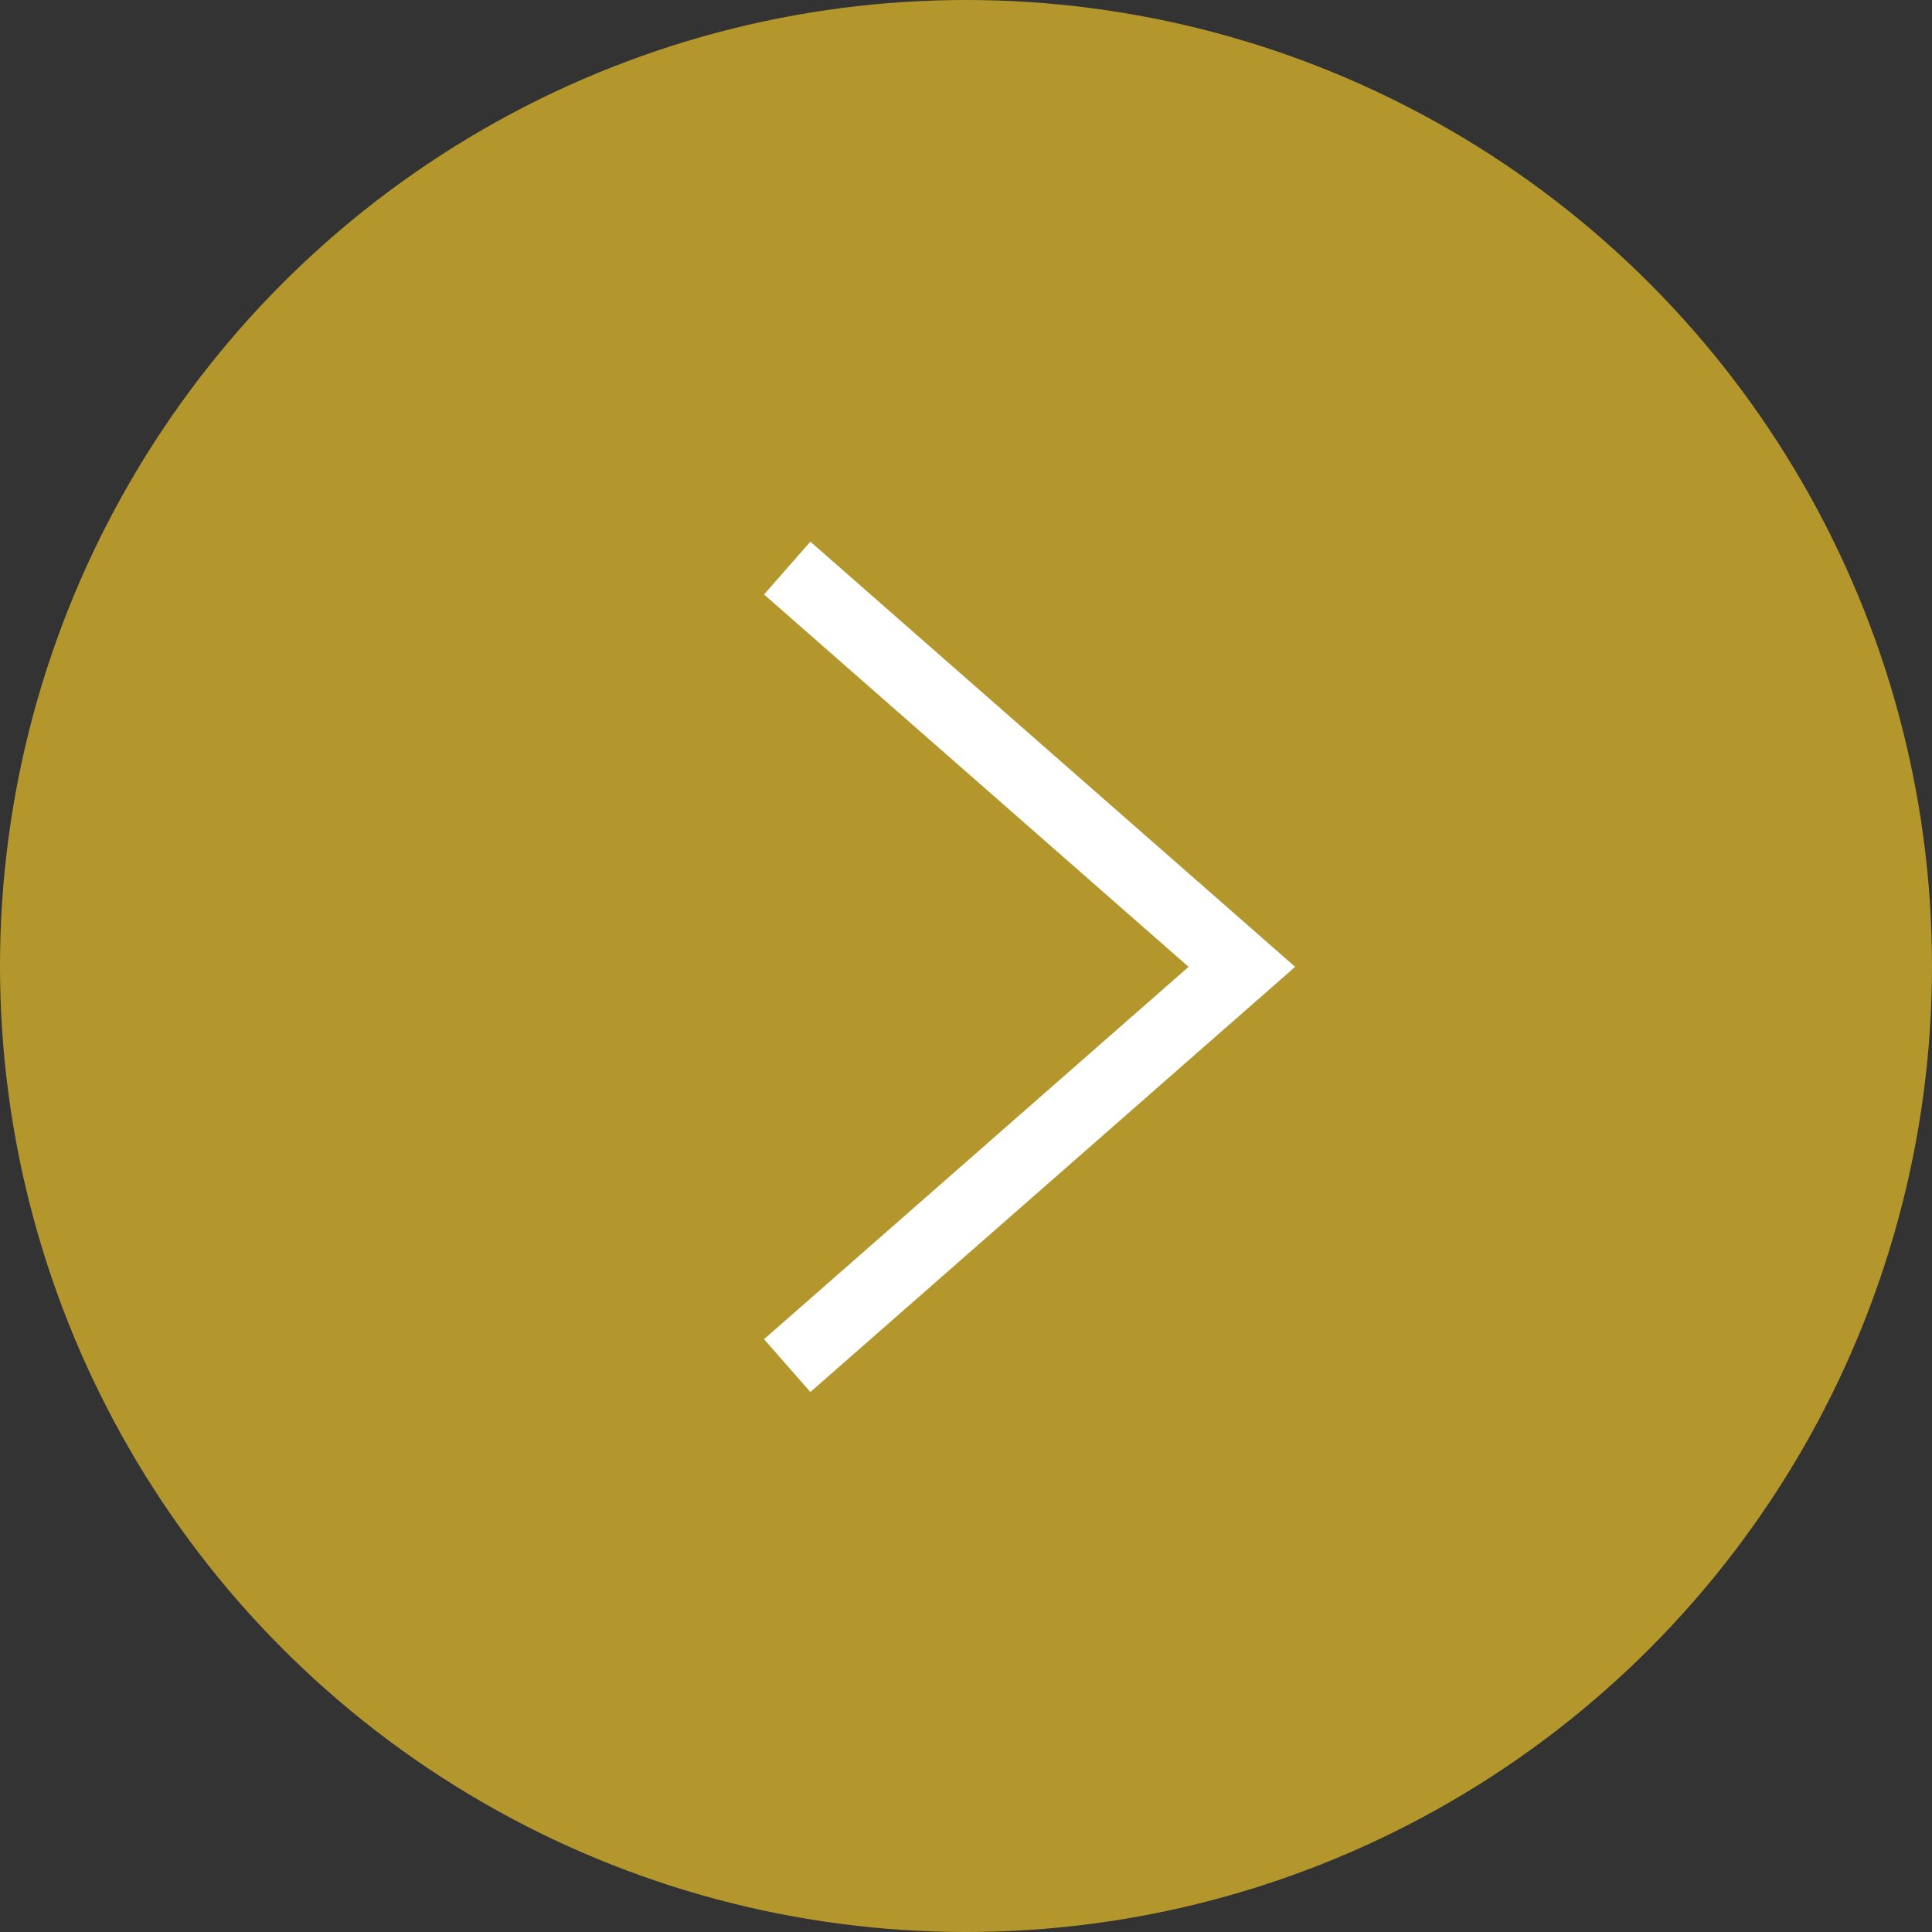 <svg width="55" height="55" viewBox="0 0 55 55" fill="none" xmlns="http://www.w3.org/2000/svg">
<rect x="0" y="0" width="55" height="55" fill="#333333" stroke="none"/>
<circle cx="27.5" cy="27.5" r="27.5" transform="rotate(-180 27.5 27.5)" fill="#B4972C"/>
<path d="M22.41 38.876L35.353 27.524L22.41 16.172" stroke="white" stroke-width="2"/>
</svg>
